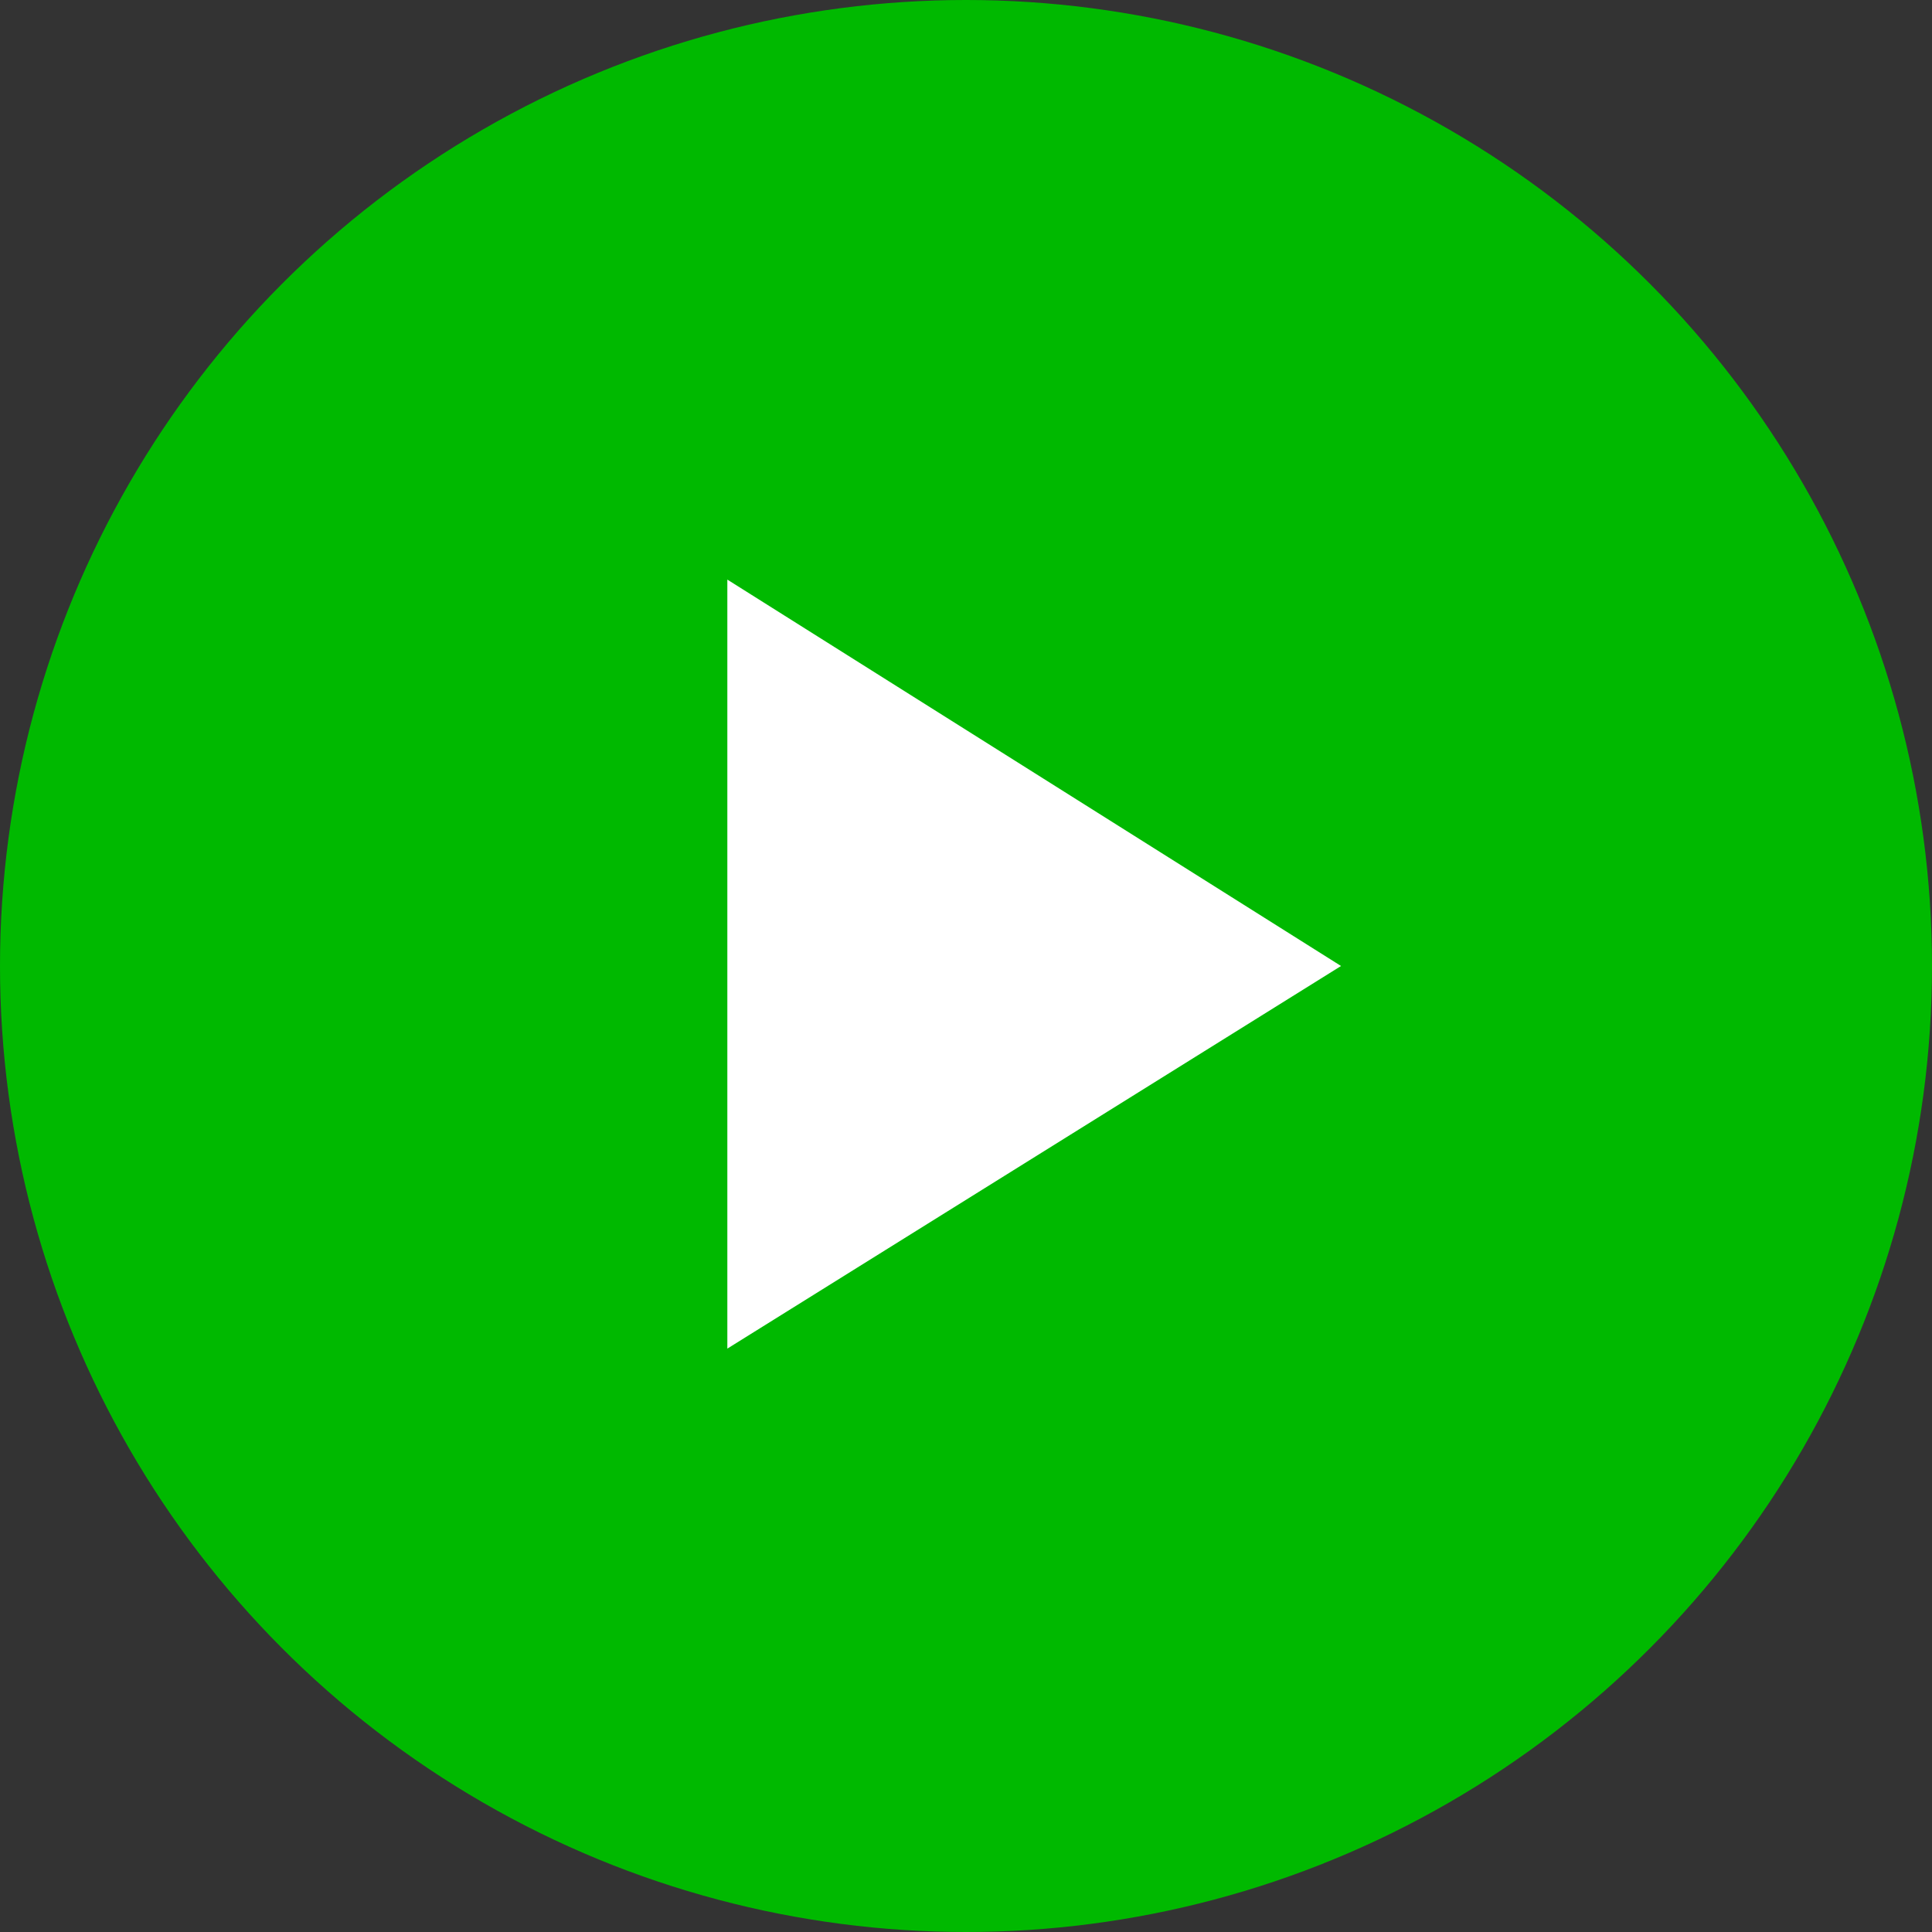 <?xml version="1.0" encoding="UTF-8"?>
<svg xmlns="http://www.w3.org/2000/svg" id="b" version="1.1" viewBox="0 0 51 51">
  <rect x="0" y="0" width="51" height="51" fill="#333333" stroke="none"/>
  <defs>
    <style>
      .cls-1 {
        fill: #00b900;
      }

      .cls-1, .cls-2 {
        stroke-width: 0px;
      }

      .cls-2 {
        fill: #fff;
      }
    </style>
  </defs>
  <g id="c">
    <g>
      <circle class="cls-1" cx="25.5" cy="25.5" r="25.5"></circle>
      <polygon class="cls-2" points="35.4 25.5 19.2 15.3 19.2 35.6 35.4 25.5"></polygon>
    </g>
  </g>
</svg>
